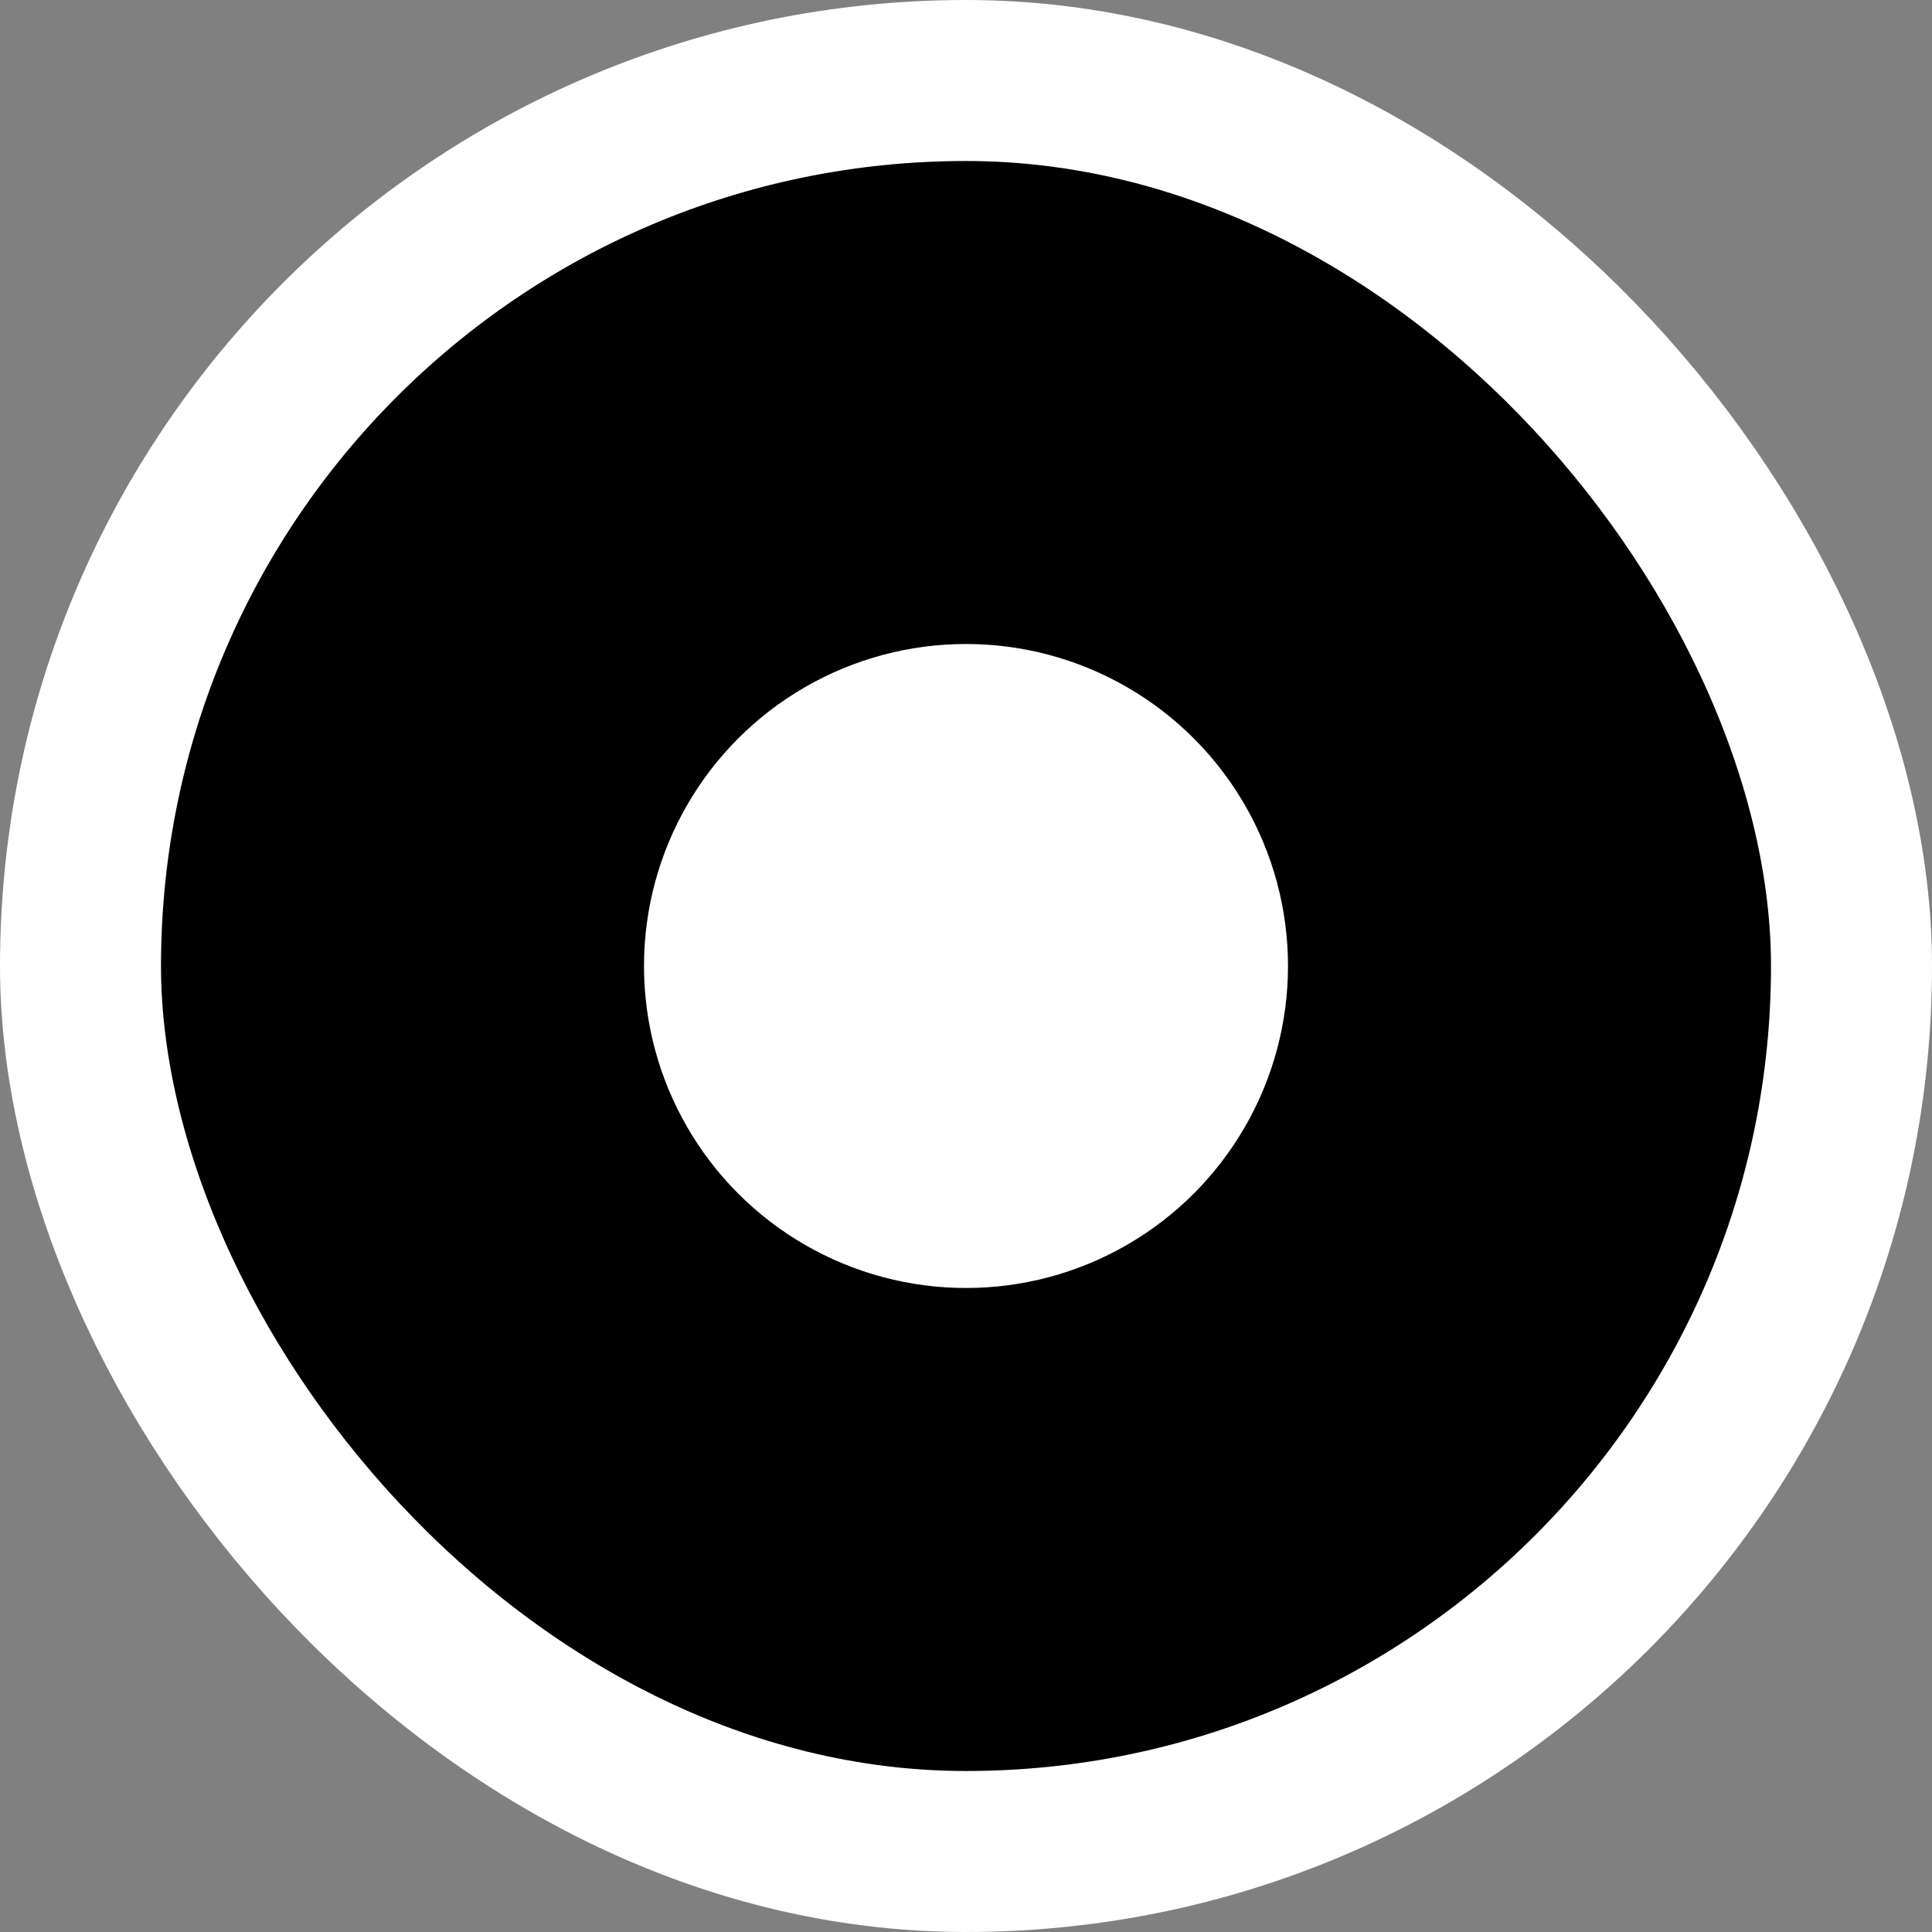 <svg width="24" height="24" viewBox="0 0 24 24" fill="none" xmlns="http://www.w3.org/2000/svg">
<rect x="0" y="0" width="24" height="24" fill="#808080" stroke="none"/>
<rect x="1" y="1" width="22" height="22" rx="11" fill="black"/>
<rect x="1" y="1" width="22" height="22" rx="11" stroke="white" stroke-width="2"/>
<circle cx="12" cy="12" r="4" fill="white"/>
</svg>
